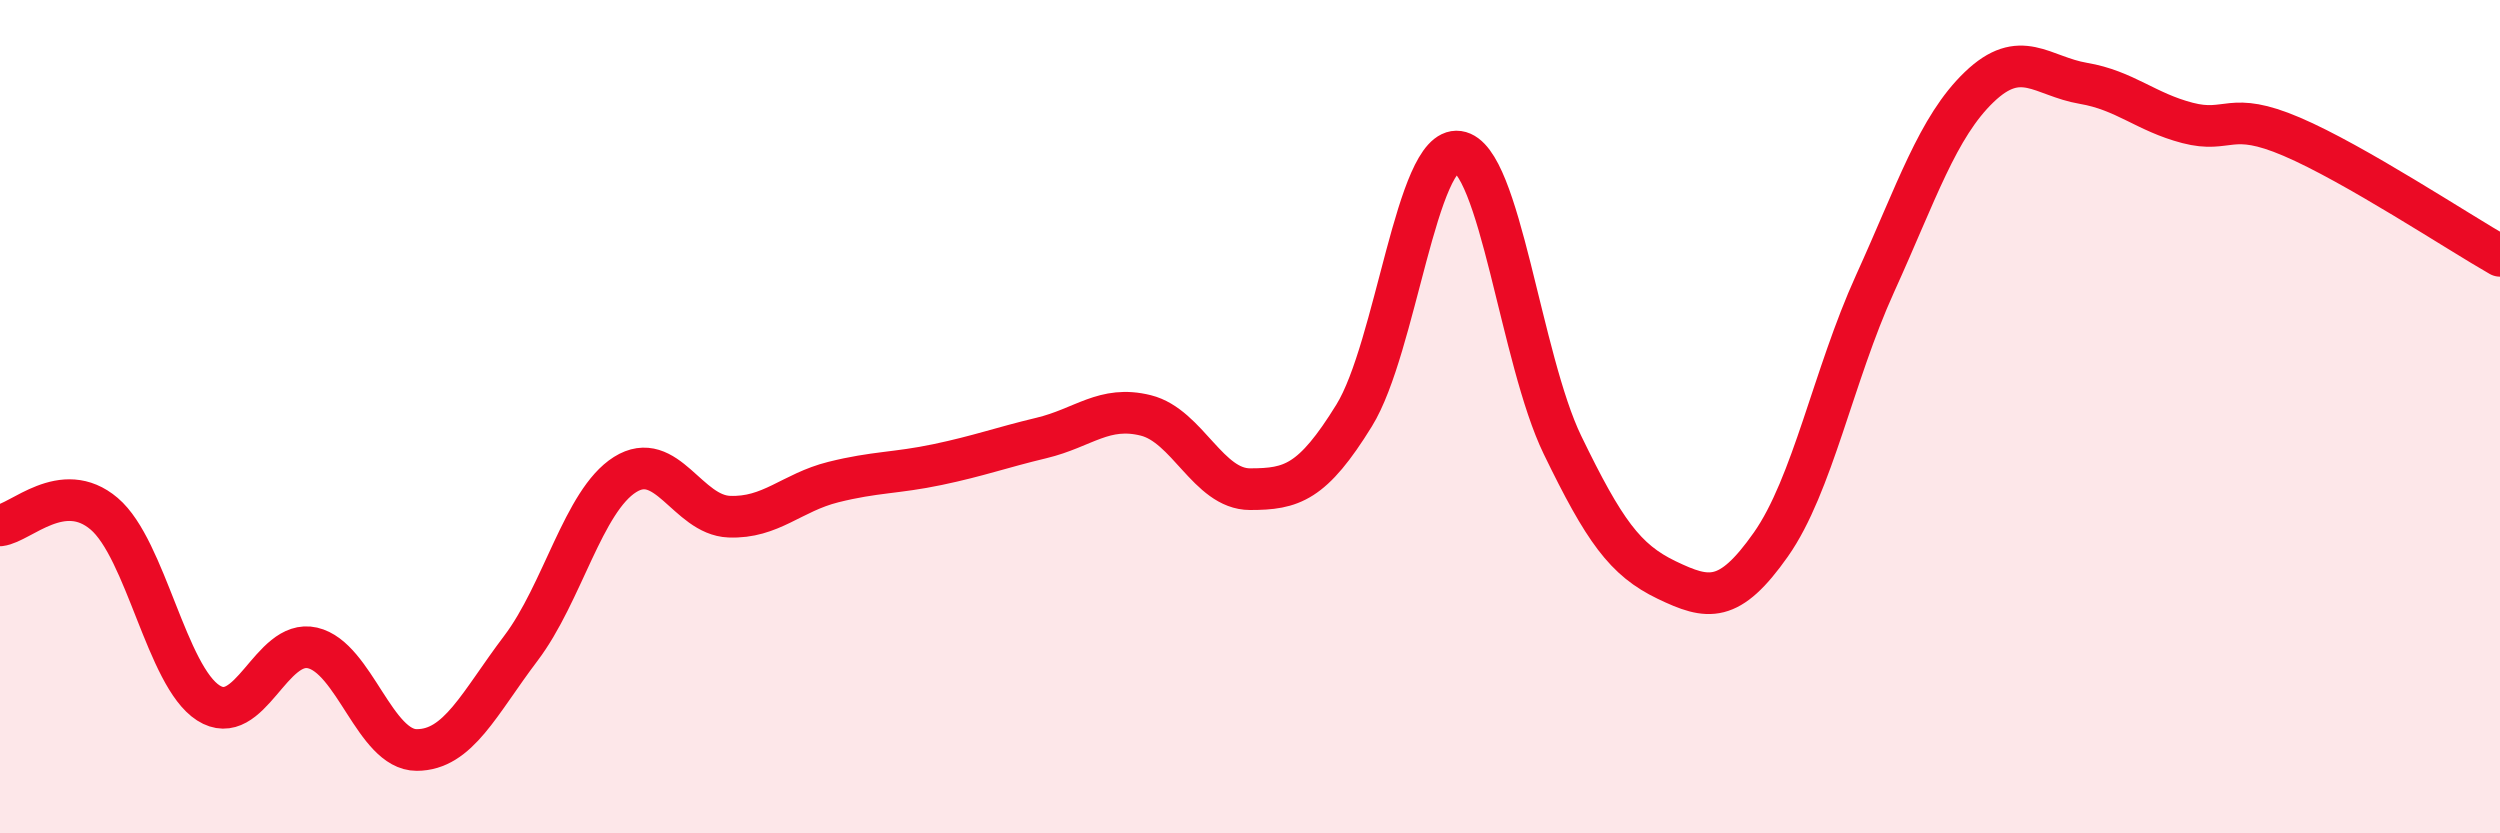 
    <svg width="60" height="20" viewBox="0 0 60 20" xmlns="http://www.w3.org/2000/svg">
      <path
        d="M 0,12.61 C 0.5,12.55 1.5,11.48 2.5,12.33 C 3.5,13.18 4,16.23 5,16.87 C 6,17.51 6.5,15.32 7.5,15.55 C 8.5,15.78 9,18 10,18 C 11,18 11.5,16.88 12.5,15.56 C 13.5,14.24 14,12.02 15,11.39 C 16,10.76 16.5,12.36 17.5,12.4 C 18.5,12.44 19,11.82 20,11.57 C 21,11.32 21.5,11.36 22.5,11.15 C 23.5,10.94 24,10.75 25,10.51 C 26,10.27 26.5,9.72 27.5,9.97 C 28.5,10.22 29,11.74 30,11.74 C 31,11.74 31.5,11.59 32.5,9.97 C 33.5,8.35 34,3.5 35,3.64 C 36,3.78 36.5,8.62 37.5,10.68 C 38.5,12.74 39,13.44 40,13.92 C 41,14.4 41.5,14.49 42.5,13.07 C 43.5,11.65 44,9.01 45,6.81 C 46,4.61 46.5,3.05 47.5,2.09 C 48.5,1.13 49,1.83 50,2 C 51,2.17 51.5,2.69 52.5,2.95 C 53.5,3.21 53.5,2.64 55,3.28 C 56.5,3.92 59,5.57 60,6.14L60 20L0 20Z"
        fill="#EB0A25"
        opacity="0.1"
        stroke-linecap="round"
        stroke-linejoin="round"
      />
      <path
        d="M 0,12.61 C 0.5,12.55 1.5,11.48 2.5,12.33 C 3.5,13.18 4,16.23 5,16.87 C 6,17.51 6.5,15.32 7.5,15.55 C 8.5,15.78 9,18 10,18 C 11,18 11.5,16.88 12.5,15.56 C 13.5,14.24 14,12.02 15,11.39 C 16,10.76 16.5,12.36 17.5,12.4 C 18.5,12.44 19,11.82 20,11.57 C 21,11.32 21.5,11.36 22.5,11.15 C 23.5,10.94 24,10.75 25,10.51 C 26,10.27 26.5,9.72 27.5,9.97 C 28.5,10.22 29,11.74 30,11.74 C 31,11.74 31.5,11.59 32.5,9.97 C 33.5,8.35 34,3.5 35,3.64 C 36,3.78 36.5,8.62 37.5,10.68 C 38.5,12.74 39,13.44 40,13.92 C 41,14.4 41.5,14.49 42.5,13.07 C 43.5,11.65 44,9.01 45,6.81 C 46,4.61 46.5,3.05 47.5,2.09 C 48.5,1.13 49,1.83 50,2 C 51,2.17 51.5,2.69 52.5,2.95 C 53.5,3.21 53.5,2.64 55,3.28 C 56.5,3.92 59,5.57 60,6.14"
        stroke="#EB0A25"
        stroke-width="1"
        fill="none"
        stroke-linecap="round"
        stroke-linejoin="round"
      />
    </svg>
  